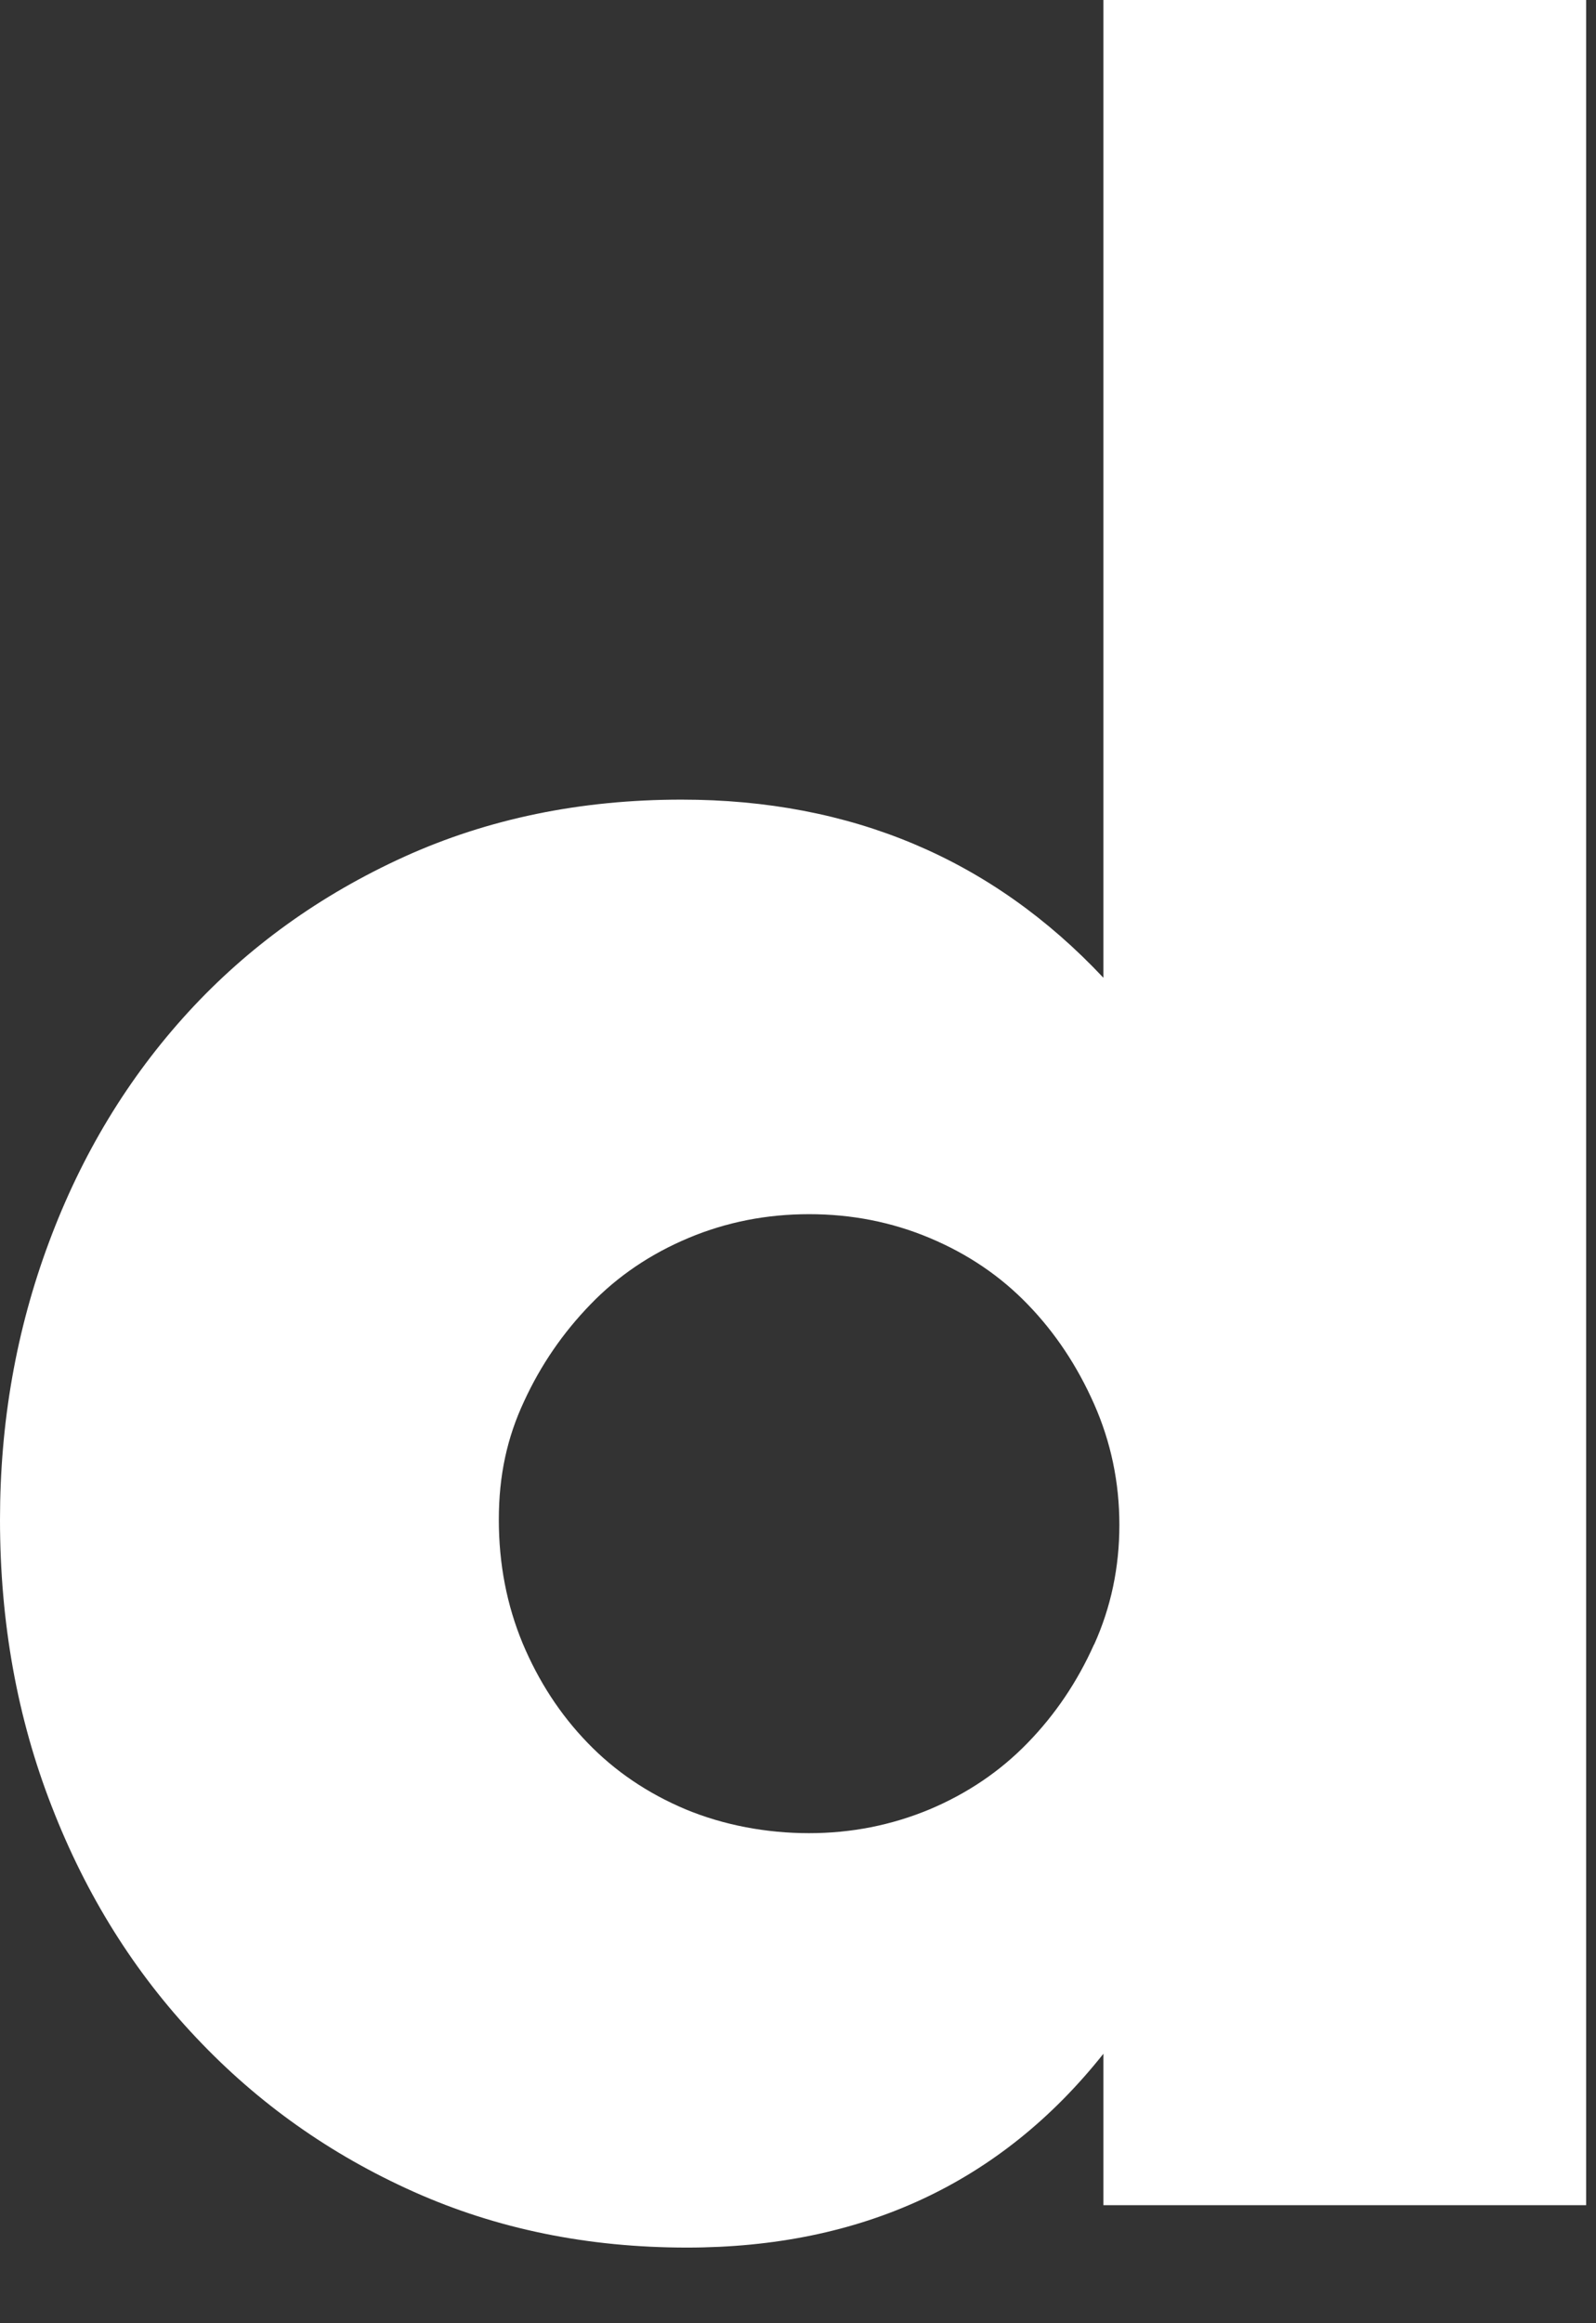 <?xml version="1.0" encoding="utf-8"?>
<svg xmlns="http://www.w3.org/2000/svg" fill="none" height="100%" overflow="visible" preserveAspectRatio="none" style="display: block;" viewBox="0 0 11 16" width="100%">
<rect x="0" y="0" width="11" height="16" fill="#333333" stroke="none"/>
<path d="M7.604 6.733C6.836 5.916 5.867 5.507 4.697 5.507C4.003 5.507 3.365 5.638 2.787 5.9C2.208 6.163 1.711 6.52 1.297 6.971C0.883 7.423 0.563 7.95 0.338 8.554C0.112 9.159 0 9.795 0 10.466C0 11.174 0.119 11.833 0.357 12.442C0.594 13.053 0.926 13.583 1.353 14.034C1.779 14.486 2.279 14.839 2.852 15.095C3.425 15.351 4.052 15.479 4.734 15.479C5.941 15.479 6.898 15.034 7.605 14.144V15.187H10.932V0H7.605V6.733H7.604ZM7.54 11.326C7.425 11.583 7.272 11.809 7.083 12.003C6.894 12.198 6.668 12.351 6.407 12.461C6.145 12.57 5.868 12.625 5.576 12.625C5.283 12.625 4.988 12.57 4.726 12.461C4.464 12.351 4.238 12.198 4.05 12.003C3.861 11.808 3.712 11.579 3.602 11.317C3.493 11.054 3.438 10.771 3.438 10.466C3.438 10.161 3.495 9.901 3.612 9.651C3.727 9.401 3.88 9.179 4.069 8.984C4.258 8.788 4.483 8.636 4.745 8.526C5.007 8.416 5.284 8.362 5.577 8.362C5.869 8.362 6.146 8.416 6.408 8.526C6.67 8.636 6.895 8.788 7.084 8.984C7.273 9.179 7.425 9.408 7.541 9.67C7.657 9.932 7.715 10.21 7.715 10.502C7.715 10.795 7.657 11.069 7.541 11.326L7.54 11.326Z" fill="white" id="Vector"/>
</svg>